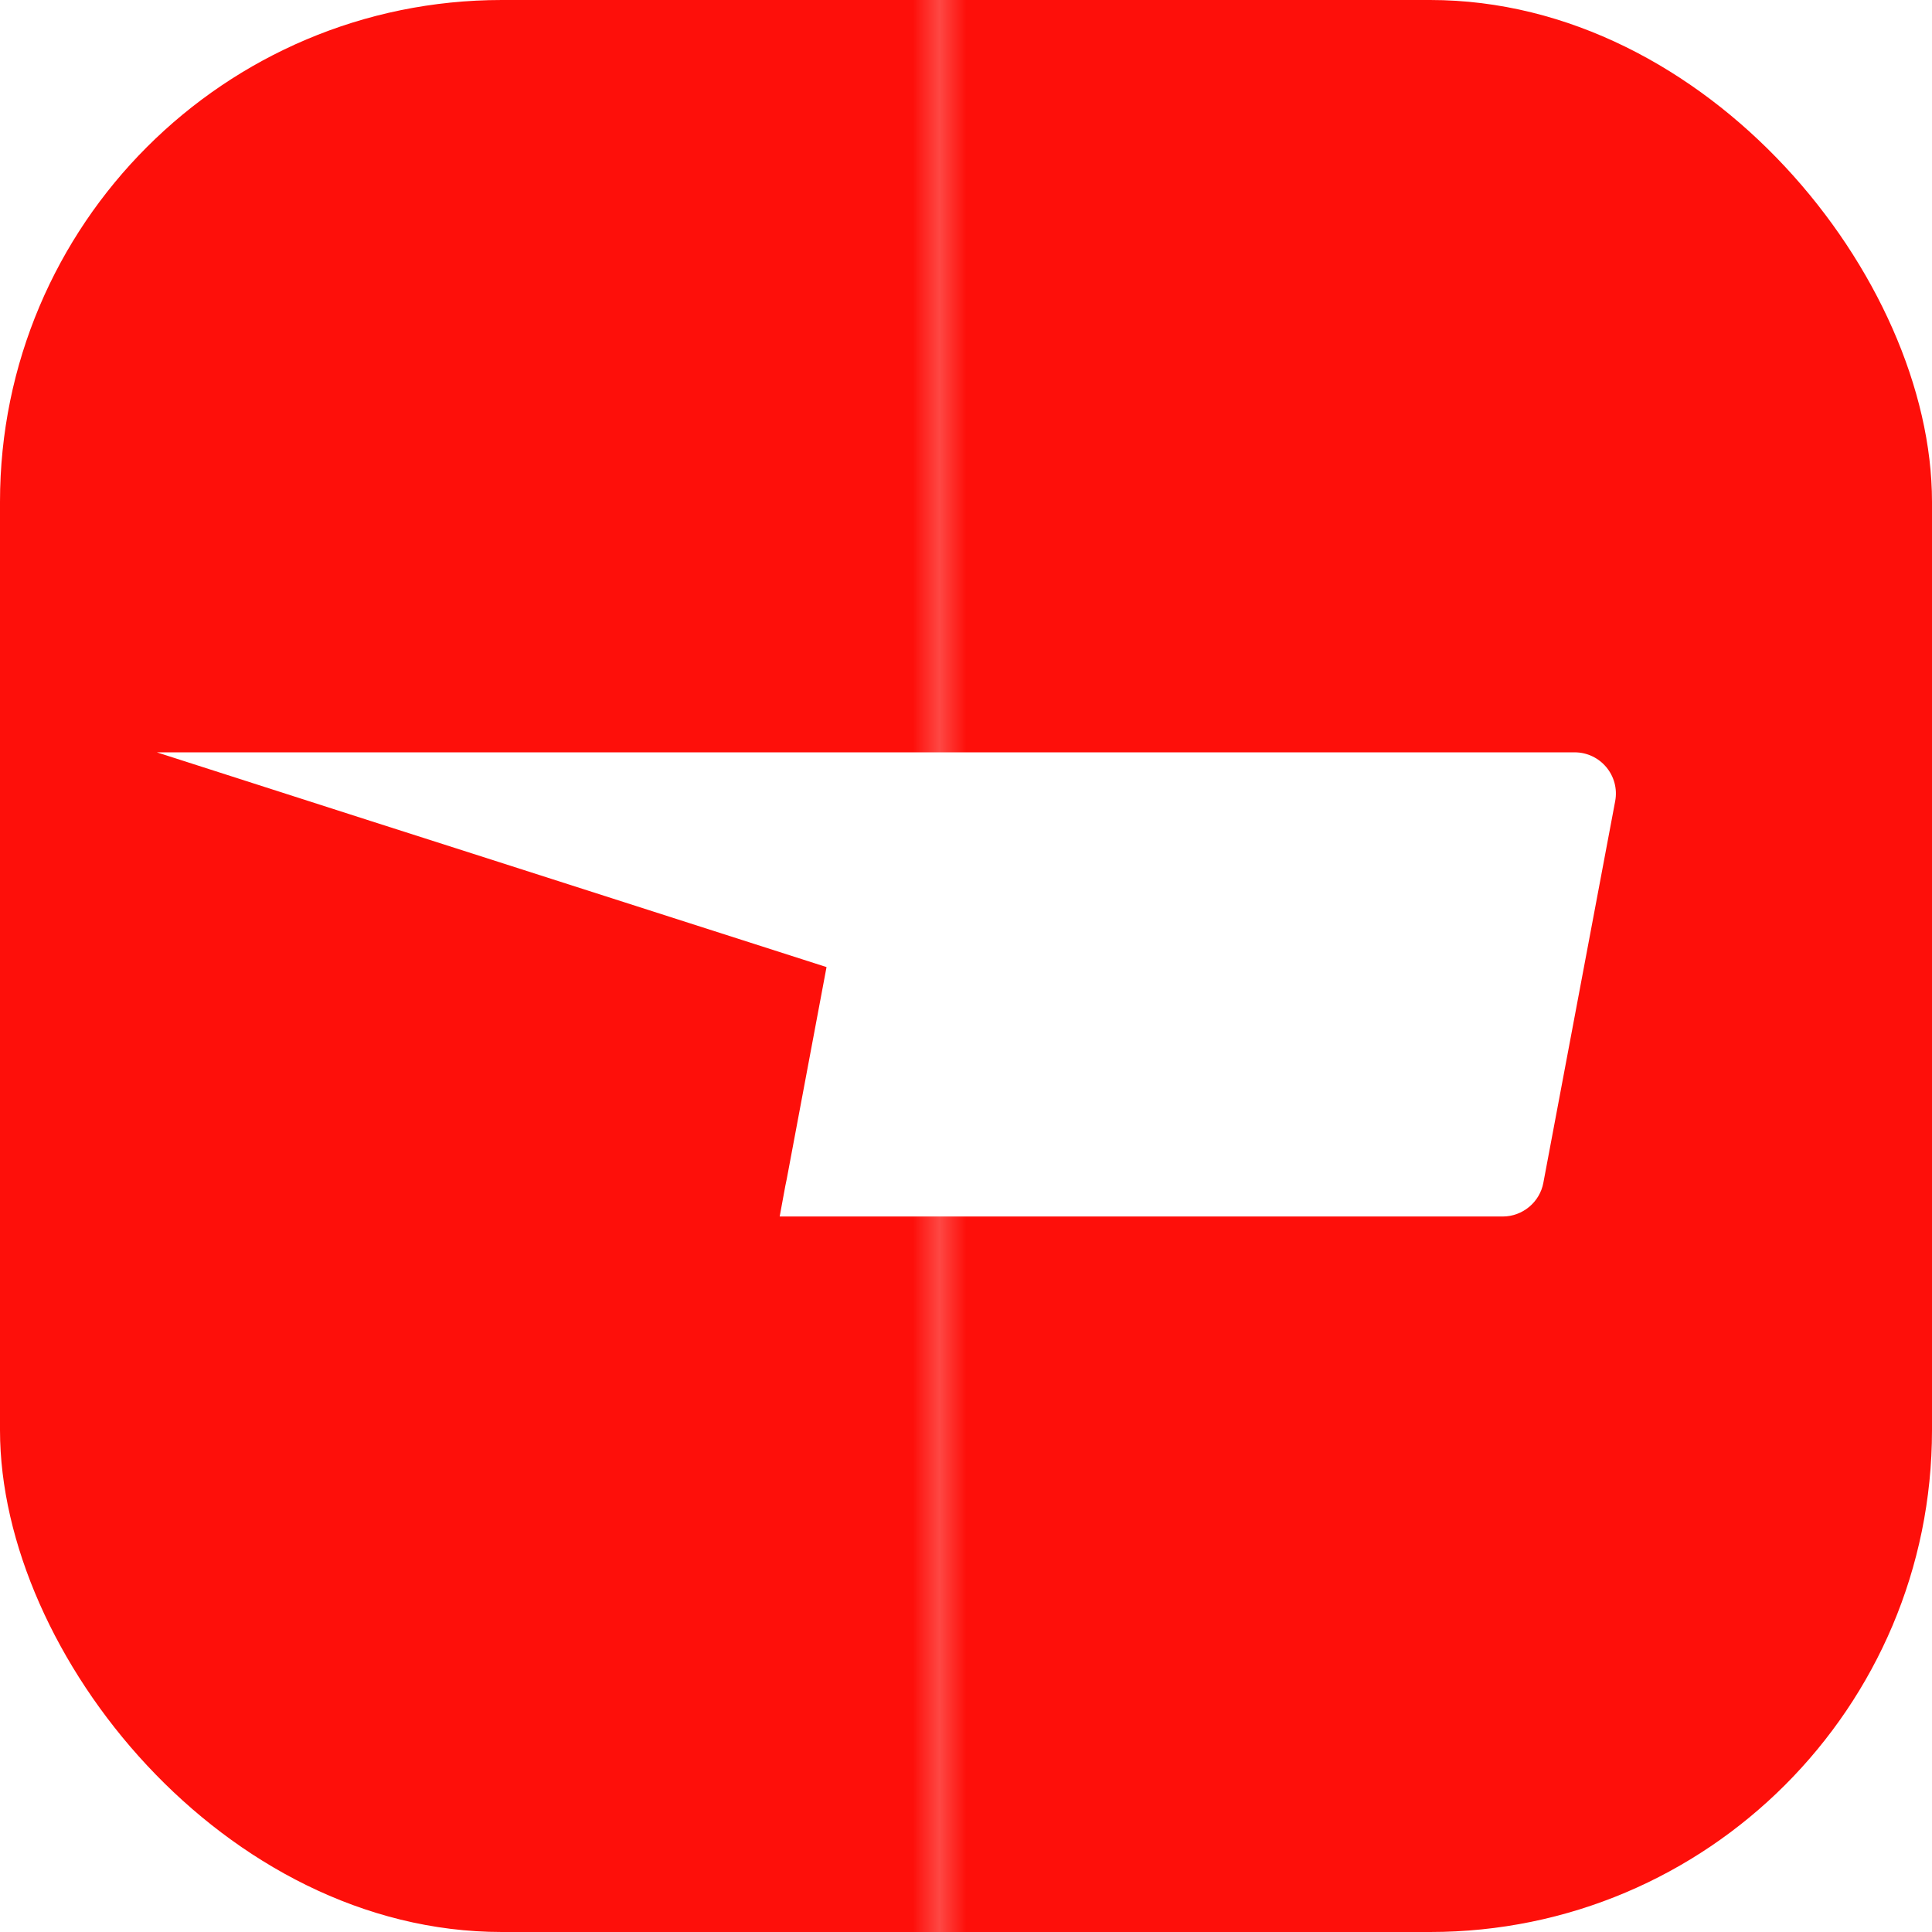 <?xml version="1.0" encoding="UTF-8"?>
<svg id="Capa_2" data-name="Capa 2" xmlns="http://www.w3.org/2000/svg" xmlns:xlink="http://www.w3.org/1999/xlink" viewBox="0 0 71.34 71.34">
  <defs>
    <style>
      .cls-1 {
        fill: none;
      }

      .cls-1, .cls-2, .cls-3, .cls-4 {
        stroke-width: 0px;
      }

      .cls-2 {
        fill: #fe0f0a;
      }

      .cls-3 {
        fill: url(#Nueva_muestra_de_motivo_4);
      }

      .cls-4 {
        fill: #fff;
      }
    </style>
    <pattern id="Nueva_muestra_de_motivo_4" data-name="Nueva muestra de motivo 4" x="0" y="0" width="148.77" height="148.77" patternTransform="translate(1227.19 1433.57)" patternUnits="userSpaceOnUse" viewBox="0 0 148.77 148.77">
      <g>
        <rect class="cls-1" width="148.77" height="148.77"/>
        <rect class="cls-2" x="0" width="148.77" height="148.77"/>
      </g>
    </pattern>
  </defs>
  <g id="Capa_1-2" data-name="Capa 1">
    <rect class="cls-3" width="71.34" height="71.34" rx="18.53" ry="18.53"/>
    <path class="cls-4" d="M59.64,29.59l-2.65,14.08c-.13.72-.77,1.25-1.5,1.25h-26.7l.21-1.14.05-.24,1.47-7.83-13.1-4.2-3.75-1.2-7.88-2.53h52.35c.96,0,1.68.87,1.5,1.81Z"/>
  </g>
</svg>